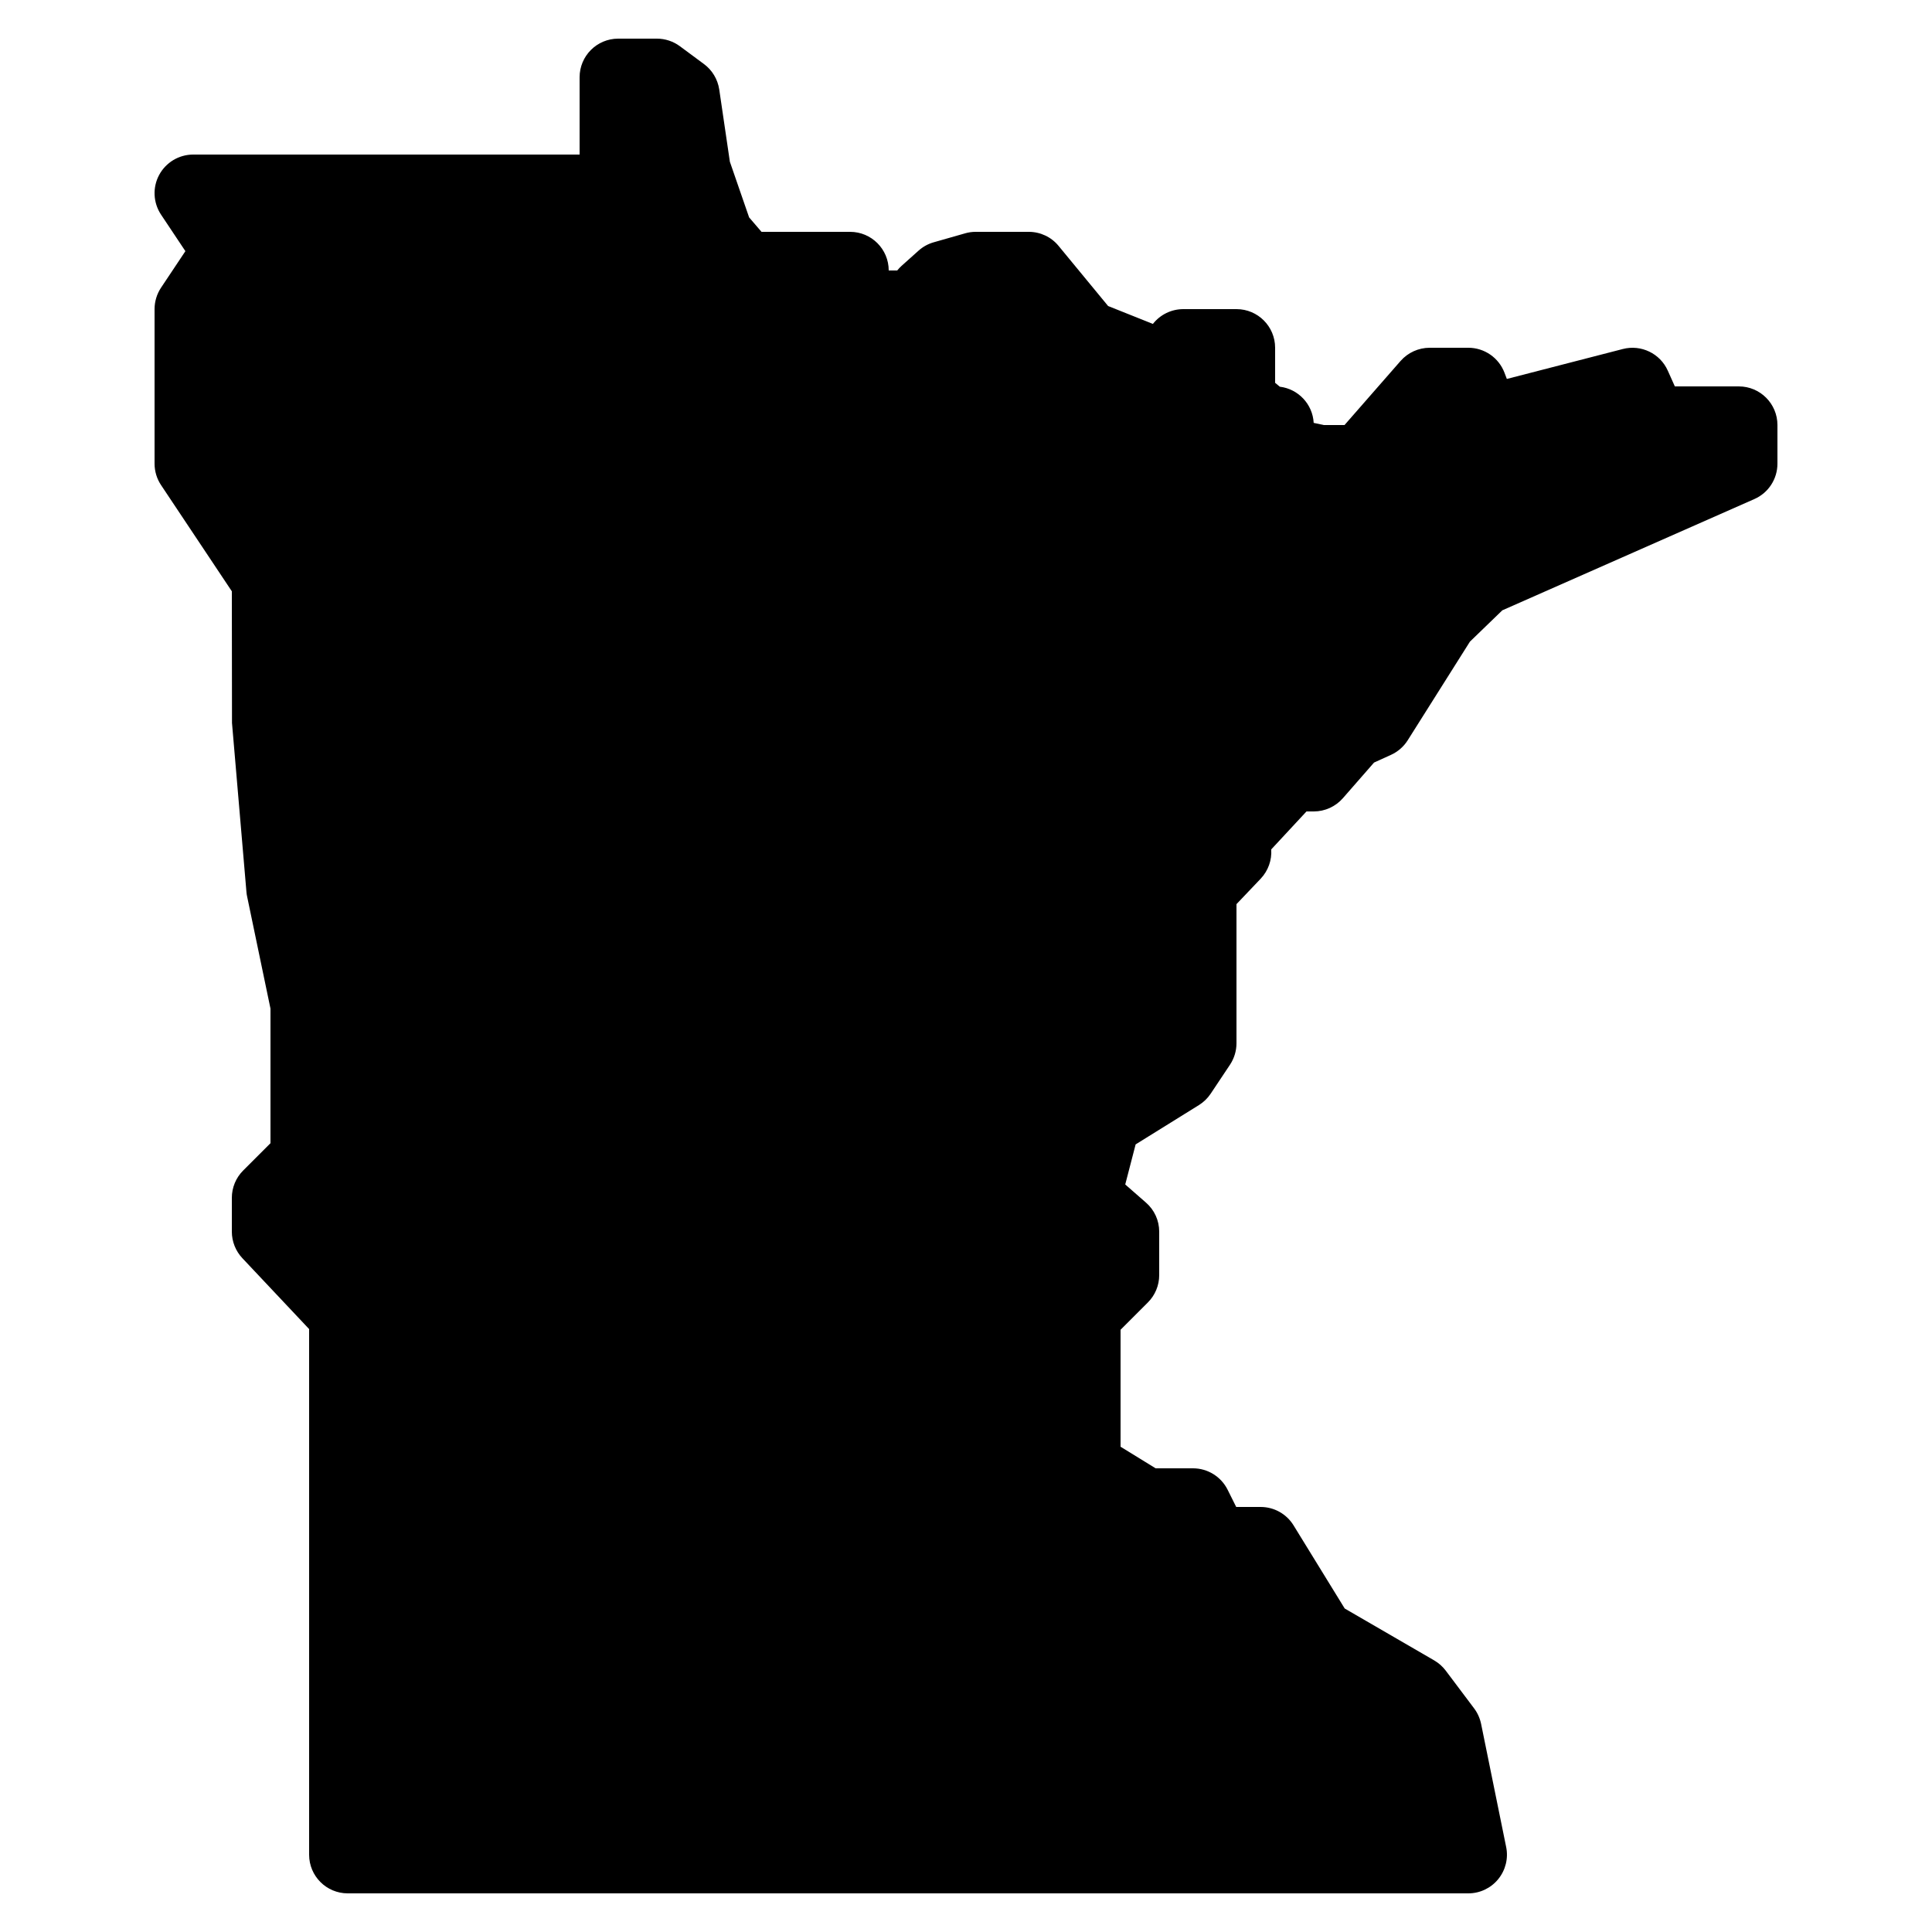 <?xml version="1.0"?><svg fill="#000000" xmlns="http://www.w3.org/2000/svg"  viewBox="0 0 50 50" width="50px" height="50px">    <path d="M38,49H9c-0.553,0-1-0.448-1-1V34.396l-1.729-1.836C6.098,32.375,6,32.13,6,31.875V31c0-0.265,0.105-0.52,0.293-0.707 L7,29.586v-3.483l-0.604-2.899c-0.009-0.039-0.015-0.079-0.018-0.119L6.004,18.71L6,15.303l-1.832-2.749C4.059,12.391,4,12.197,4,12 V8c0-0.197,0.059-0.391,0.168-0.555L4.798,6.5l-0.63-0.945c-0.204-0.307-0.224-0.701-0.05-1.026S4.631,4,5,4h10V2 c0-0.552,0.447-1,1-1h1c0.214,0,0.423,0.069,0.595,0.196l0.624,0.462c0.214,0.158,0.355,0.395,0.395,0.658l0.275,1.87l0.498,1.44 L19.708,6H22c0.553,0,1,0.448,1,1h0.22c0.034-0.043,0.072-0.083,0.113-0.12l0.44-0.394c0.113-0.101,0.247-0.175,0.393-0.216 l0.81-0.231C25.064,6.013,25.157,6,25.25,6h1.375c0.299,0,0.582,0.133,0.771,0.364l1.282,1.556l1.159,0.463 C30.025,8.143,30.315,8,30.625,8H32c0.553,0,1,0.448,1,1v0.907l0.121,0.101c0.477,0.057,0.851,0.451,0.877,0.936L34.259,11h0.537 l1.451-1.659C36.437,9.125,36.712,9,37,9h1c0.417,0,0.79,0.259,0.937,0.649l0.06,0.158L42,9.032 c0.471-0.121,0.965,0.115,1.163,0.562L43.345,10H45c0.553,0,1,0.448,1,1v1c0,0.396-0.233,0.755-0.596,0.915l-6.524,2.88l-0.838,0.81 l-1.611,2.554c-0.104,0.165-0.255,0.296-0.433,0.377l-0.438,0.199l-0.807,0.923C34.563,20.875,34.288,21,34,21h-0.188l-0.913,0.983 c0.019,0.274-0.076,0.55-0.273,0.758L32,23.399V27c0,0.197-0.059,0.391-0.168,0.555l-0.5,0.75c-0.079,0.119-0.183,0.219-0.305,0.295 l-1.637,1.017l-0.269,1.037l0.536,0.469C29.876,31.313,30,31.586,30,31.875V33c0,0.265-0.105,0.52-0.293,0.707L29,34.414v3.027 L29.908,38h0.967c0.379,0,0.725,0.214,0.895,0.553L31.993,39h0.632c0.348,0,0.67,0.18,0.852,0.476l1.324,2.152l2.316,1.343 c0.115,0.067,0.217,0.157,0.298,0.264l0.736,0.979c0.089,0.119,0.15,0.256,0.18,0.401l0.648,3.184 c0.061,0.294-0.015,0.6-0.205,0.833C38.585,48.865,38.3,49,38,49z"/></svg>